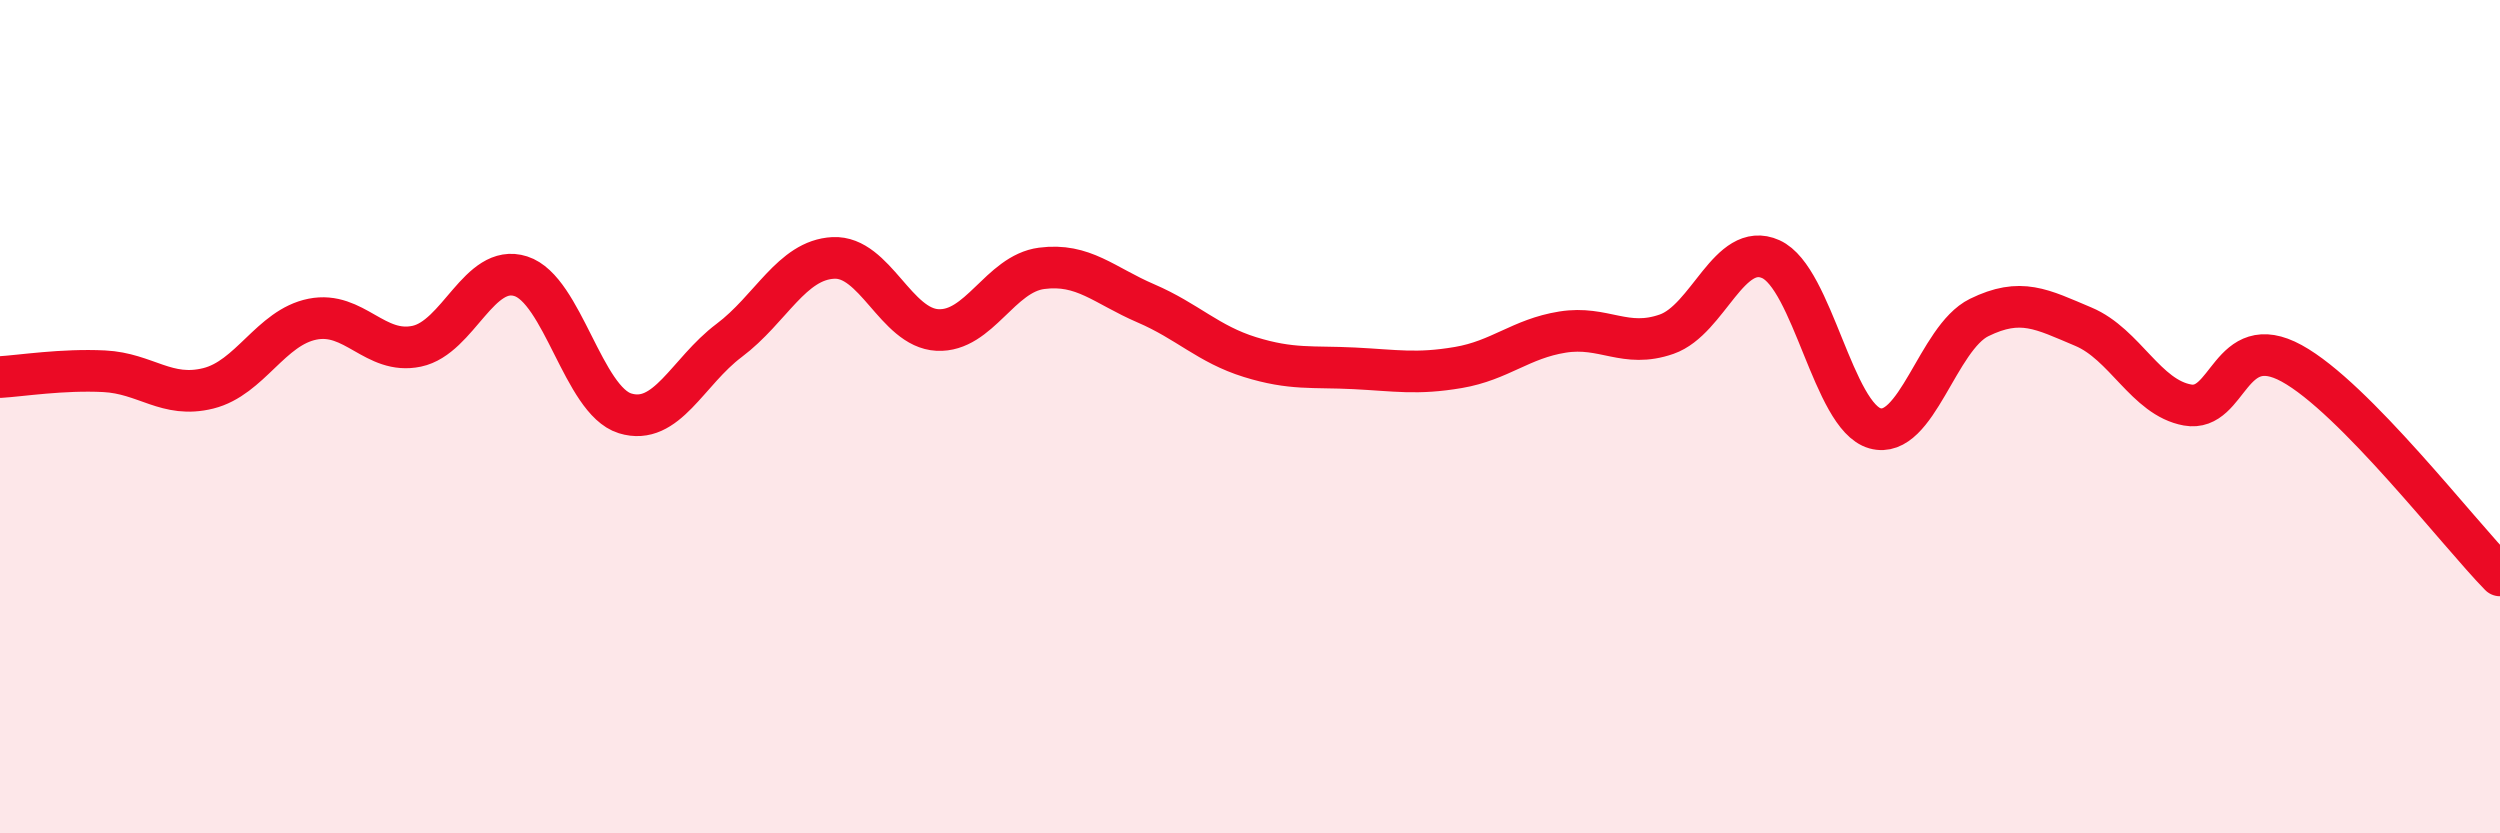 
    <svg width="60" height="20" viewBox="0 0 60 20" xmlns="http://www.w3.org/2000/svg">
      <path
        d="M 0,9.05 C 0.5,9.02 1.5,8.86 2.5,8.91 C 3.5,8.96 4,9.57 5,9.32 C 6,9.07 6.5,7.86 7.5,7.66 C 8.5,7.46 9,8.52 10,8.31 C 11,8.1 11.5,6.31 12.5,6.63 C 13.5,6.95 14,9.61 15,9.92 C 16,10.23 16.5,8.92 17.5,8.17 C 18.5,7.42 19,6.24 20,6.19 C 21,6.14 21.5,7.87 22.5,7.92 C 23.5,7.97 24,6.57 25,6.44 C 26,6.31 26.5,6.85 27.5,7.28 C 28.5,7.71 29,8.26 30,8.57 C 31,8.88 31.5,8.79 32.5,8.84 C 33.5,8.89 34,8.99 35,8.82 C 36,8.65 36.5,8.13 37.5,7.97 C 38.5,7.81 39,8.37 40,8.02 C 41,7.67 41.5,5.77 42.5,6.22 C 43.5,6.67 44,10 45,10.28 C 46,10.56 46.5,8.11 47.5,7.62 C 48.5,7.13 49,7.42 50,7.84 C 51,8.26 51.5,9.54 52.5,9.72 C 53.5,9.9 53.5,7.9 55,8.72 C 56.5,9.54 59,12.79 60,13.81L60 20L0 20Z"
        fill="#EB0A25"
        opacity="0.1"
        stroke-linecap="round"
        stroke-linejoin="round"
      />
      <path
        d="M 0,9.05 C 0.5,9.02 1.5,8.86 2.5,8.91 C 3.5,8.96 4,9.57 5,9.32 C 6,9.07 6.5,7.86 7.5,7.66 C 8.5,7.46 9,8.52 10,8.31 C 11,8.1 11.5,6.31 12.5,6.63 C 13.5,6.95 14,9.61 15,9.92 C 16,10.23 16.5,8.92 17.5,8.17 C 18.5,7.42 19,6.24 20,6.19 C 21,6.14 21.5,7.87 22.5,7.92 C 23.5,7.97 24,6.57 25,6.44 C 26,6.31 26.5,6.85 27.5,7.28 C 28.5,7.71 29,8.26 30,8.57 C 31,8.88 31.5,8.79 32.5,8.84 C 33.5,8.89 34,8.99 35,8.82 C 36,8.65 36.5,8.13 37.5,7.97 C 38.5,7.81 39,8.37 40,8.02 C 41,7.67 41.5,5.77 42.5,6.22 C 43.5,6.67 44,10 45,10.28 C 46,10.56 46.5,8.11 47.5,7.62 C 48.5,7.13 49,7.42 50,7.84 C 51,8.26 51.5,9.54 52.5,9.72 C 53.5,9.9 53.5,7.9 55,8.72 C 56.5,9.54 59,12.79 60,13.81"
        stroke="#EB0A25"
        stroke-width="1"
        fill="none"
        stroke-linecap="round"
        stroke-linejoin="round"
      />
    </svg>
  